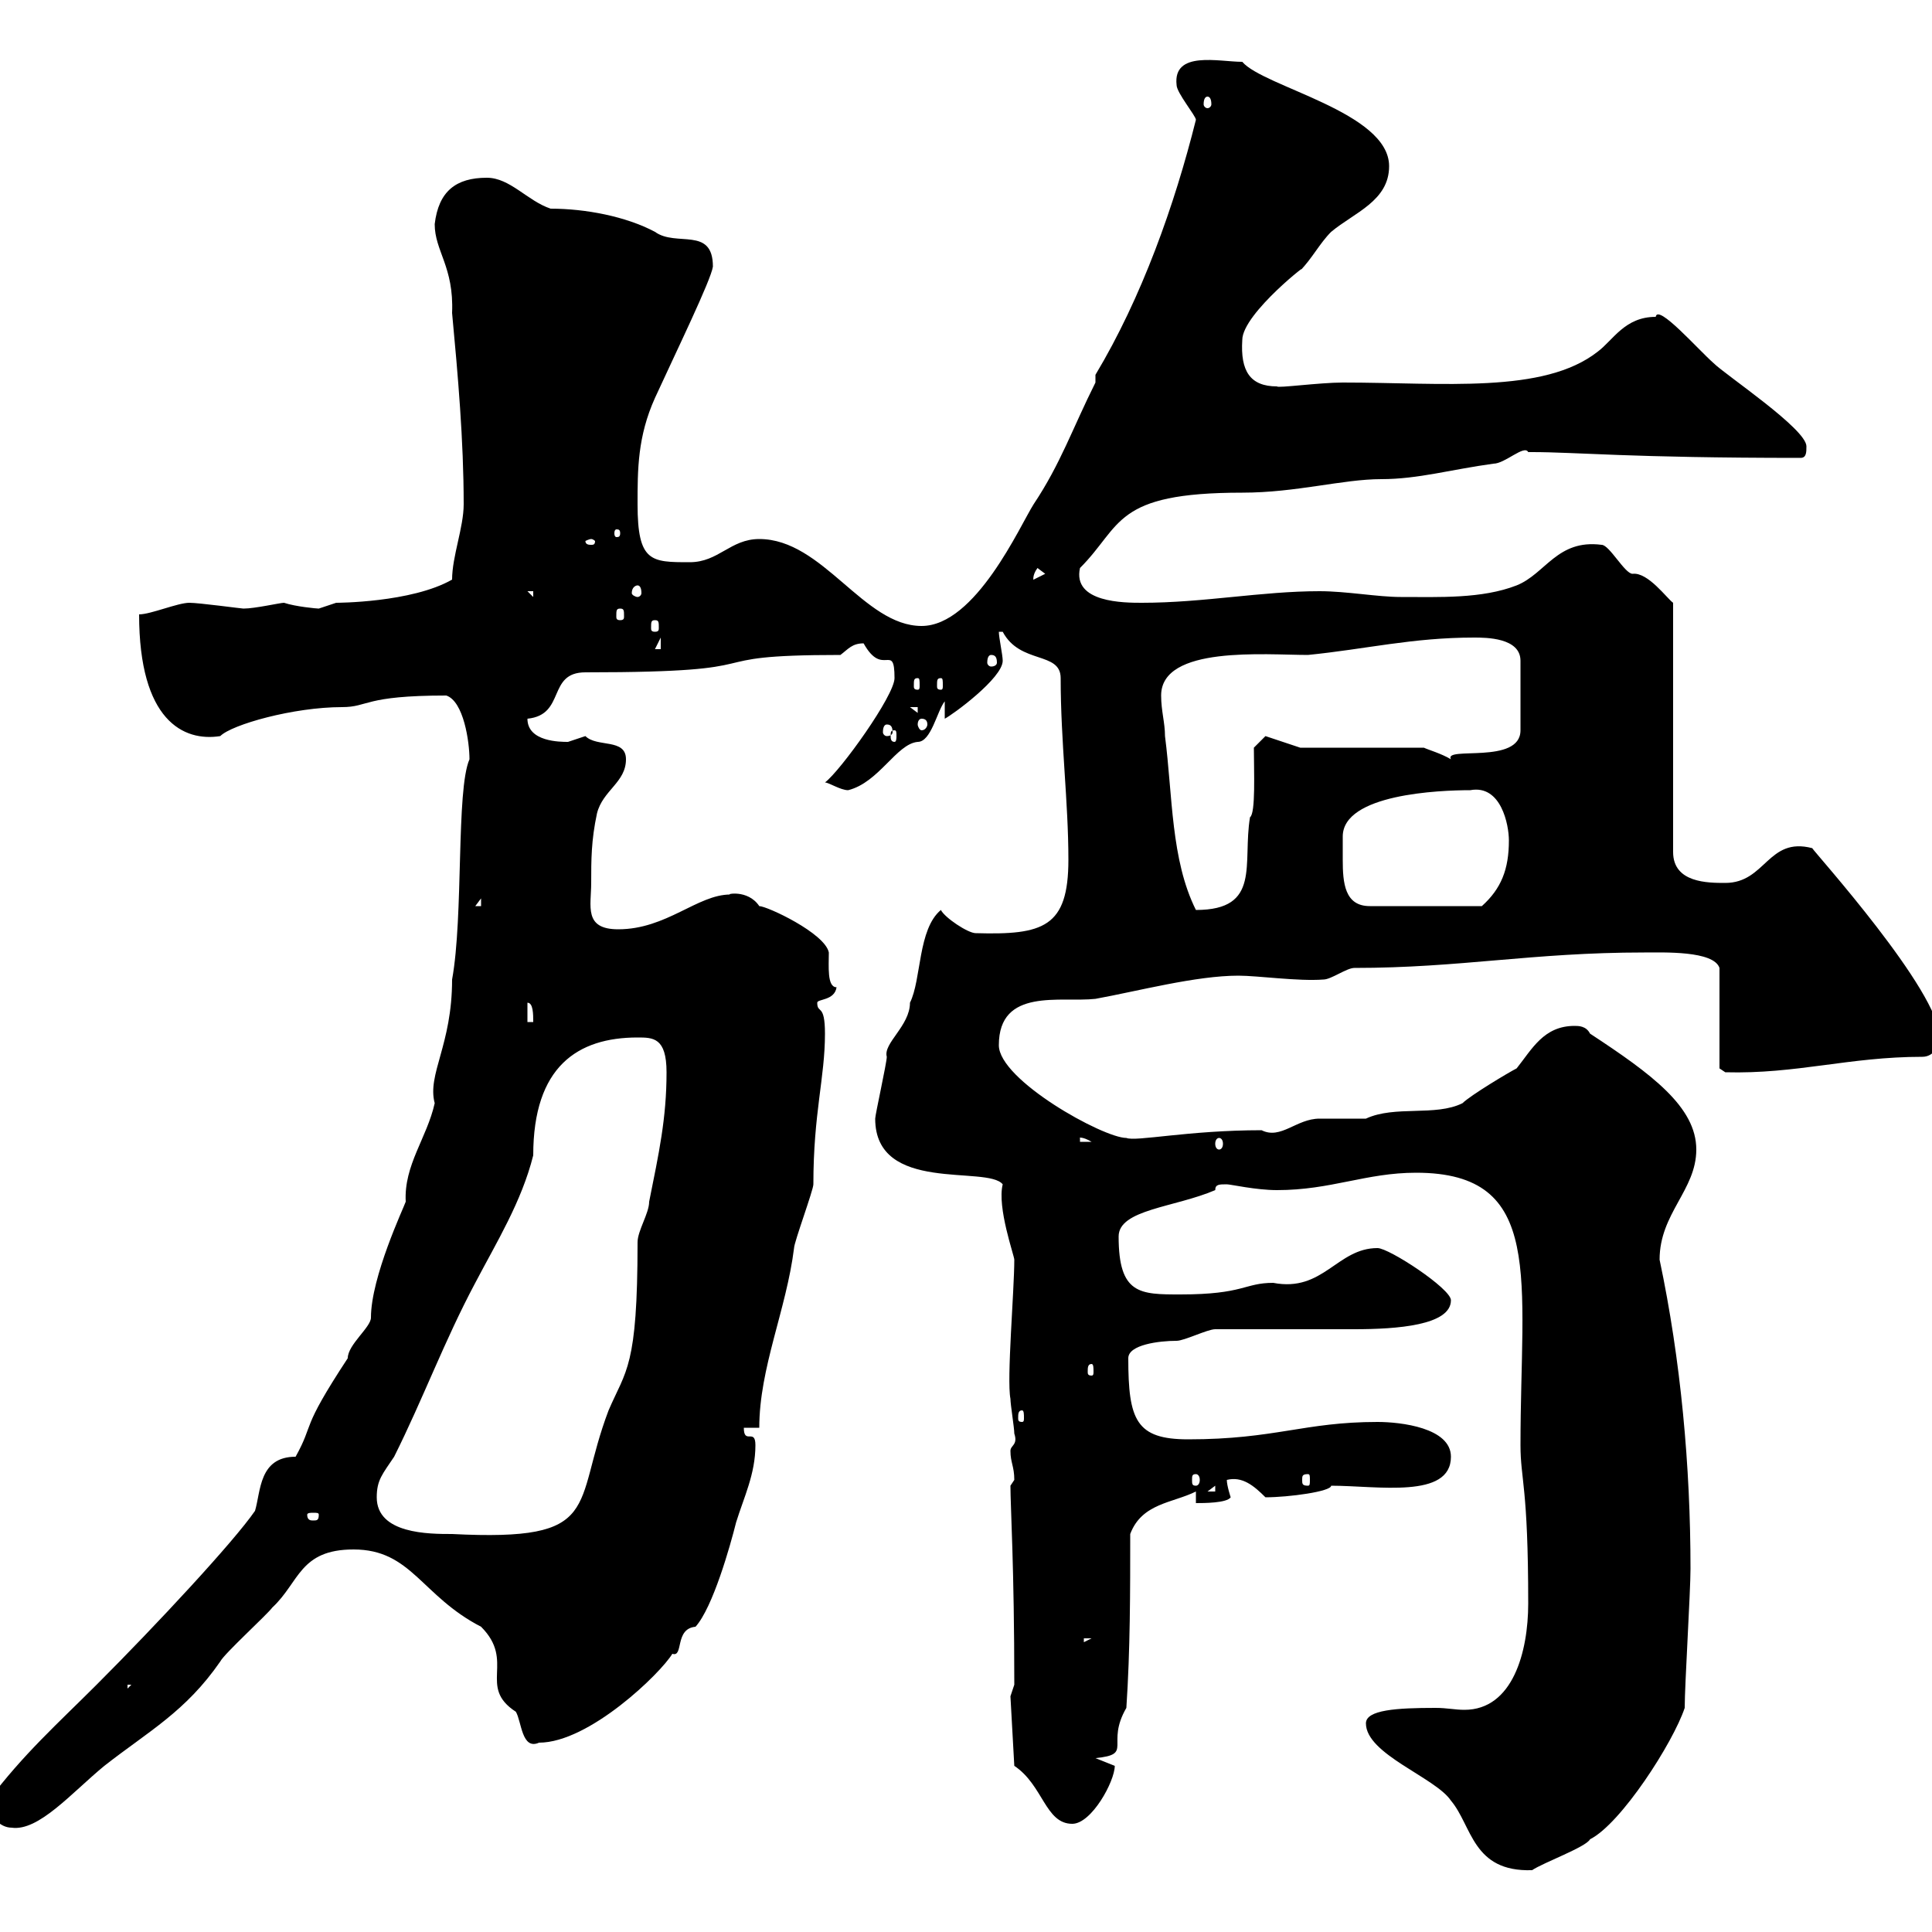 <svg xmlns="http://www.w3.org/2000/svg" xmlns:xlink="http://www.w3.org/1999/xlink" width="300" height="300"><path d="M212.10 267.60C212.10 272.40 222.90 276 225.30 279.60C228.60 283.50 228.60 290.70 237.90 290.40C239.70 289.20 246.30 286.80 246.90 285.60C251.70 283.20 259.80 270.60 261.60 265.20C261.60 261.60 262.50 247.20 262.50 243.60C262.50 227.70 261 211.20 257.70 195.60C257.70 188.40 263.40 184.80 263.40 178.50C263.40 171.90 256.50 166.80 246.90 160.50C246.30 159.30 245.10 159.30 244.50 159.30C239.70 159.30 237.90 162.90 235.50 165.90C234.30 166.50 228.30 170.10 227.10 171.30C222.90 173.40 216.60 171.60 212.10 173.70C210.90 173.70 205.50 173.70 204.90 173.70C201.30 173.70 198.90 177 195.90 175.50C184.50 175.50 176.40 177.30 174.90 176.70C171.30 176.70 155.10 167.70 155.10 162.30C155.10 153.30 164.70 155.70 170.10 155.10C176.70 153.90 185.70 151.50 192.30 151.50C195.30 151.50 201.60 152.40 205.50 152.10C206.70 152.10 209.10 150.30 210.30 150.30C226.80 150.30 237.90 147.90 255.30 147.90C258.30 147.90 266.10 147.60 267 150.30L267 165.90L267.90 166.50C279 166.80 287.10 164.10 298.50 164.10C300.30 164.10 301.20 162.30 301.20 161.10C301.20 153.90 281.70 132.30 281.40 131.70C274.50 129.90 274.20 137.10 267.90 137.10C265.20 137.10 259.80 137.10 259.80 132.30L259.80 93.60C258.90 93 255.90 88.80 253.50 89.10C252.30 89.10 249.90 84.60 248.70 84.60C241.80 83.70 240 89.10 235.50 90.90C230.10 93 223.50 92.70 217.50 92.70C213.90 92.70 209.10 91.80 204.90 91.80C195.90 91.80 186.90 93.60 177.30 93.60C174.60 93.60 166.50 93.60 167.70 88.20C174.30 81.60 172.80 76.50 192.90 76.50C201.30 76.50 208.50 74.40 214.50 74.40C220.20 74.40 225.30 72.90 231.90 72C233.70 72 236.70 69 237.30 70.20C237.30 70.20 237.90 70.20 237.90 70.20C244.80 70.20 252.90 71.10 279.60 71.10C280.50 71.10 280.50 70.20 280.50 69.30C280.50 66.60 267.90 58.20 266.10 56.40C263.70 54.30 257.40 47.10 257.10 49.20C252.30 49.20 250.50 52.80 248.10 54.60C239.70 61.20 224.10 59.40 208.50 59.40C204.90 59.40 198.30 60.30 198.30 60C194.10 60 192.60 57.60 192.90 52.80C192.90 48.60 204.30 39.90 201.90 42C203.70 40.20 204.90 37.80 206.70 36C210.30 33 215.70 31.20 215.70 25.80C215.70 17.40 196.20 13.50 192.90 9.60C189.30 9.60 182.10 7.80 182.70 13.20C182.70 14.40 185.70 18 185.70 18.60C182.40 31.80 177.30 46.20 170.10 58.20L170.10 59.40C166.50 66.60 164.70 72 160.50 78.30C158.40 81.60 151.50 97.20 143.10 97.20C134.10 97.20 127.80 83.70 117.90 83.70C113.40 83.70 111.60 87.30 107.10 87.30C101.10 87.30 99 87.30 99 78.30C99 72.90 99 67.80 101.70 61.80C105 54.60 110.40 43.50 110.70 41.40C110.70 35.10 105 38.40 101.70 36C97.20 33.60 90.90 32.40 85.50 32.40C81.90 31.20 79.20 27.60 75.60 27.60C70.80 27.60 68.10 29.70 67.50 34.80C67.50 39 70.50 41.40 70.20 48.60C71.10 58.20 72 68.40 72 78.30C72 81.90 70.20 86.40 70.20 90C63.90 93.60 52.20 93.60 52.20 93.60C52.20 93.60 49.50 94.50 49.50 94.50C49.20 94.50 45.90 94.20 44.10 93.60C43.50 93.60 39.60 94.50 37.80 94.50C37.50 94.50 30.90 93.60 29.40 93.60C27.60 93.60 23.40 95.40 21.60 95.40C21.60 111.90 28.50 115.20 34.20 114.30C36 112.50 45.60 109.80 53.10 109.80C57.30 109.80 56.40 108 69.30 108C72 108.90 72.90 115.20 72.90 117.90C70.80 122.70 72 142.20 70.20 152.10C70.20 162.30 66.30 166.80 67.50 171.30C66.30 176.70 62.70 180.90 63 186.60C62.70 187.50 57.60 198.30 57.60 204.60C57.60 206.10 54 208.80 54 210.90C46.50 222.30 48.90 220.80 45.90 226.20C40.20 226.20 40.50 231.60 39.60 234.60C36.30 239.40 24.30 252.30 15 261.60C9 267.60 3.60 272.40-1.80 279.60C-1.80 282 0 283.80 1.80 283.80C6 284.40 11.10 278.40 16.20 274.20C23.10 268.80 28.80 265.80 34.20 258C34.80 256.80 41.40 250.80 42.30 249.60C46.50 245.70 46.50 240.60 54.90 240.60C63.90 240.60 65.40 247.80 74.70 252.60C80.10 258 74.10 261.90 80.10 265.80C81 267.30 81 271.80 83.70 270.60C91.50 270.60 102.60 259.80 104.40 256.80C106.20 257.40 104.70 252.90 108 252.60C110.70 249.60 113.40 240 114.30 236.40C115.50 232.50 117.30 228.90 117.30 224.40C117.30 221.70 115.50 224.40 115.50 221.70L117.90 221.70C117.90 212.40 122.10 203.40 123.30 193.80C123.30 192.90 126.30 184.80 126.30 183.90C126.30 172.80 128.10 167.40 128.10 160.50C128.10 155.70 126.90 157.50 126.90 155.70C126.90 155.10 129.60 155.40 129.90 153.30C128.40 153.30 128.70 150 128.70 147.90C128.10 144.90 119.10 140.70 117.90 140.70C116.10 138 112.50 138.90 113.40 138.90C108.30 138.90 103.50 144.30 96 144.30C90.60 144.30 91.80 140.70 91.80 137.10C91.80 133.50 91.80 130.50 92.70 126.30C93.60 122.70 97.20 121.50 97.20 117.90C97.20 114.60 92.70 116.10 90.90 114.30C90.90 114.30 88.20 115.20 88.20 115.20C87 115.20 81.90 115.20 81.90 111.60C87.90 111 84.90 104.40 90.90 104.40C122.70 104.40 106.20 101.70 130.50 101.70C131.70 100.80 132.30 99.90 134.10 99.90C137.10 105.30 138.90 99.60 138.90 105.30C138.90 108 130.50 119.70 128.10 121.50C128.70 121.50 130.50 122.70 131.70 122.70C136.50 121.50 139.20 115.50 142.50 115.20C144.60 115.20 145.50 110.40 146.70 108.90L146.70 111.60C147.90 111 155.70 105.30 155.70 102.60C155.70 101.70 155.10 99 155.10 98.10C155.10 98.10 155.10 98.10 155.70 98.10C158.40 103.20 164.70 101.10 164.70 105.30C164.70 115.20 165.90 124.50 165.90 133.50C165.90 144 162 145.20 151.50 144.90C150.30 144.90 146.70 142.50 146.10 141.30C142.50 144.30 143.10 152.10 141.30 155.70C141.30 159.30 137.10 162 137.70 164.10C137.70 165 135.90 173.10 135.90 173.70C135.90 185.40 153.30 180.90 155.70 183.90C154.80 187.50 157.50 195 157.50 195.60C157.50 200.40 156.30 214.20 156.90 217.20C156.90 218.10 157.50 221.70 157.50 222.60C158.10 224.40 156.90 224.40 156.90 225.30C156.90 227.10 157.50 227.70 157.50 229.80C157.50 229.80 156.90 230.70 156.90 230.70C156.90 234 157.50 243.30 157.50 261.60L156.90 263.40L157.50 274.20C162 277.20 162.30 283.20 166.50 283.20C169.50 283.20 173.10 276.60 173.10 274.20C173.10 274.20 170.10 273 170.10 273C176.10 272.40 171.60 270.90 174.90 265.20C175.50 256.20 175.50 247.20 175.50 238.20C177.30 233.40 182.10 233.40 185.70 231.60L185.70 233.40C186.90 233.40 190.50 233.40 191.10 232.50C191.10 232.50 190.50 230.70 190.50 229.80C192.90 229.20 194.70 230.70 196.50 232.50C200.10 232.50 206.70 231.60 206.70 230.70C213.90 230.70 225.30 232.80 225.30 226.20C225.30 221.70 217.50 220.80 213.90 220.80C202.50 220.80 198 223.50 184.50 223.50C176.40 223.50 175.20 220.50 175.20 210.90C175.20 208.80 180 208.20 182.70 208.20C183.90 208.20 187.50 206.40 188.70 206.40C192.30 206.40 206.70 206.40 210.30 206.40C216.90 206.40 225.30 205.80 225.30 201.90C225.30 200.10 215.70 193.80 213.90 193.80C207.60 193.80 205.50 200.70 197.70 199.20C193.20 199.20 193.20 201 183.30 201C177 201 173.70 201 173.70 192C173.70 187.80 182.40 187.50 188.70 184.80C188.70 183.90 189.30 183.90 190.50 183.90C191.10 183.90 195 184.80 198.30 184.80C206.70 184.80 212.10 182.10 219.90 182.10C240 182.10 236.10 198.60 236.10 224.40C236.10 229.80 237.30 230.70 237.30 249C237.30 256.50 234.90 265.50 227.40 265.50C225.90 265.50 224.70 265.20 222.90 265.20C216.90 265.20 212.10 265.50 212.10 267.60ZM19.80 261.60L20.40 261.60L19.80 262.20ZM168.30 254.40L169.50 254.40L168.30 255ZM58.50 232.50C58.50 229.80 59.40 228.90 61.20 226.20C65.70 217.20 69 208.20 73.80 199.20C77.10 192.90 81 186.60 82.80 179.40C82.80 165.60 89.70 161.10 99 161.10C101.40 161.10 103.50 161.10 103.50 166.50C103.50 173.70 102.30 179.10 100.80 186.60C100.80 188.40 99 191.10 99 192.90C99 212.40 97.20 212.70 94.50 219C88.80 234 93.90 239.40 70.20 238.20C66.60 238.20 58.50 238.20 58.50 232.50ZM49.50 235.20C49.50 236.10 49.20 236.10 48.60 236.10C48.30 236.10 47.70 236.10 47.70 235.20C47.70 234.90 48.30 234.90 48.60 234.90C49.20 234.90 49.50 234.90 49.50 235.20ZM188.70 230.70L188.70 231.60L187.50 231.60ZM185.70 228.90C186 228.90 186.30 229.20 186.30 229.80C186.30 230.40 186 230.70 185.70 230.70C185.10 230.70 185.10 230.40 185.10 229.80C185.10 229.20 185.10 228.90 185.70 228.90ZM203.10 228.90C203.40 228.90 203.40 229.20 203.40 229.80C203.40 230.40 203.40 230.70 203.10 230.70C202.20 230.70 202.20 230.40 202.20 229.80C202.20 229.20 202.20 228.90 203.10 228.90ZM158.70 219C159 219 159 219.60 159 220.20C159 220.50 159 220.80 158.70 220.80C158.10 220.80 158.10 220.50 158.10 220.20C158.10 219.60 158.10 219 158.70 219ZM169.50 211.80C169.80 211.80 169.80 212.40 169.80 213C169.80 213.30 169.80 213.60 169.50 213.60C168.90 213.60 168.90 213.30 168.90 213C168.90 212.40 168.90 211.80 169.50 211.80ZM167.70 176.70C167.40 176.70 168 176.40 169.50 177.30L167.70 177.30ZM189.30 176.70C189.60 176.70 189.90 177 189.90 177.60C189.90 178.20 189.60 178.50 189.30 178.50C189 178.50 188.70 178.20 188.70 177.60C188.70 177 189 176.70 189.30 176.70ZM81.90 155.70C82.80 155.70 82.80 157.50 82.80 158.70L81.90 158.70ZM180.30 108C180.30 100.20 196.50 101.70 203.10 101.70C212.10 100.80 219.30 99 228.90 99C230.70 99 236.10 99 236.10 102.60L236.10 113.40C236.10 118.80 224.10 115.80 225.30 117.90C223.80 117 221.70 116.40 221.10 116.10L201.90 116.10L196.50 114.30L194.70 116.10C194.70 119.70 195 126.30 194.10 126.90C192.90 134.10 195.90 141.30 185.70 141.30C181.80 133.50 182.10 123.60 180.90 114.30C180.90 112.20 180.30 110.40 180.30 108ZM74.70 139.50L74.70 140.70L73.80 140.70ZM208.50 129.90C208.50 123.30 223.50 122.70 228.30 122.70C233.10 121.80 234.30 128.10 234.30 130.50C234.30 135 233.10 138 230.10 140.70L212.70 140.70C208.80 140.70 208.50 137.10 208.50 133.50C208.50 132.30 208.50 130.80 208.50 129.90ZM138.90 113.40C139.20 113.40 139.20 113.70 139.20 114.30C139.20 114.60 139.20 115.20 138.90 115.20C138.30 115.20 138.30 114.60 138.30 114.30C138.30 113.70 138.30 113.40 138.90 113.40ZM137.70 112.50C138.30 112.50 138.60 112.80 138.60 113.70C138.60 114 138.30 114.30 137.70 114.30C137.40 114.30 137.10 114 137.10 113.70C137.10 112.80 137.40 112.50 137.70 112.50ZM143.10 111.60C143.70 111.60 144 111.90 144 112.50C144 112.80 143.70 113.40 143.10 113.40C142.80 113.40 142.50 112.80 142.50 112.50C142.50 111.90 142.80 111.60 143.10 111.60ZM141.30 109.80L142.50 109.80L142.50 110.70ZM142.50 105.30C142.80 105.30 142.80 105.60 142.80 106.50C142.80 106.80 142.80 107.10 142.50 107.10C141.90 107.10 141.90 106.80 141.90 106.50C141.90 105.60 141.90 105.30 142.50 105.30ZM146.10 105.30C146.40 105.30 146.40 105.60 146.40 106.50C146.40 106.80 146.40 107.10 146.10 107.10C145.50 107.10 145.50 106.80 145.50 106.50C145.50 105.60 145.50 105.30 146.10 105.30ZM153.90 101.70C154.50 101.70 154.80 102 154.80 102.90C154.80 103.20 154.50 103.50 153.90 103.50C153.60 103.50 153.30 103.20 153.30 102.90C153.30 102 153.60 101.70 153.90 101.70ZM102.60 99L102.60 100.80L101.70 100.80ZM101.70 96.30C102.30 96.30 102.30 96.60 102.30 97.50C102.30 97.80 102.30 98.10 101.70 98.10C101.10 98.10 101.10 97.80 101.10 97.50C101.10 96.60 101.10 96.30 101.70 96.30ZM96.30 94.50C96.90 94.50 96.90 94.80 96.90 95.70C96.90 96 96.90 96.30 96.30 96.30C95.70 96.30 95.70 96 95.70 95.70C95.70 94.80 95.70 94.50 96.30 94.50ZM81.90 91.80L82.80 91.80L82.80 92.70ZM99 90.90C99.30 90.90 99.60 91.20 99.60 92.10C99.60 92.40 99.30 92.70 99 92.70C98.70 92.70 98.10 92.40 98.10 92.10C98.10 91.20 98.70 90.90 99 90.90ZM161.10 88.20L162.30 89.10L160.50 90C160.50 90.30 160.20 89.40 161.10 88.20ZM91.80 83.70C92.10 83.70 92.40 84 92.40 84C92.40 84.60 92.10 84.60 91.80 84.60C91.50 84.60 90.90 84.60 90.90 84C90.90 84 91.50 83.70 91.80 83.70ZM96.30 82.80C96.30 83.40 96 83.40 95.70 83.40C95.70 83.40 95.40 83.40 95.40 82.80C95.40 82.20 95.70 82.20 95.70 82.20C96 82.20 96.30 82.20 96.30 82.80ZM187.50 15C187.80 15 188.10 15.30 188.10 16.20C188.10 16.50 187.80 16.80 187.50 16.80C187.20 16.80 186.90 16.50 186.90 16.20C186.90 15.30 187.20 15 187.50 15Z"/></svg>